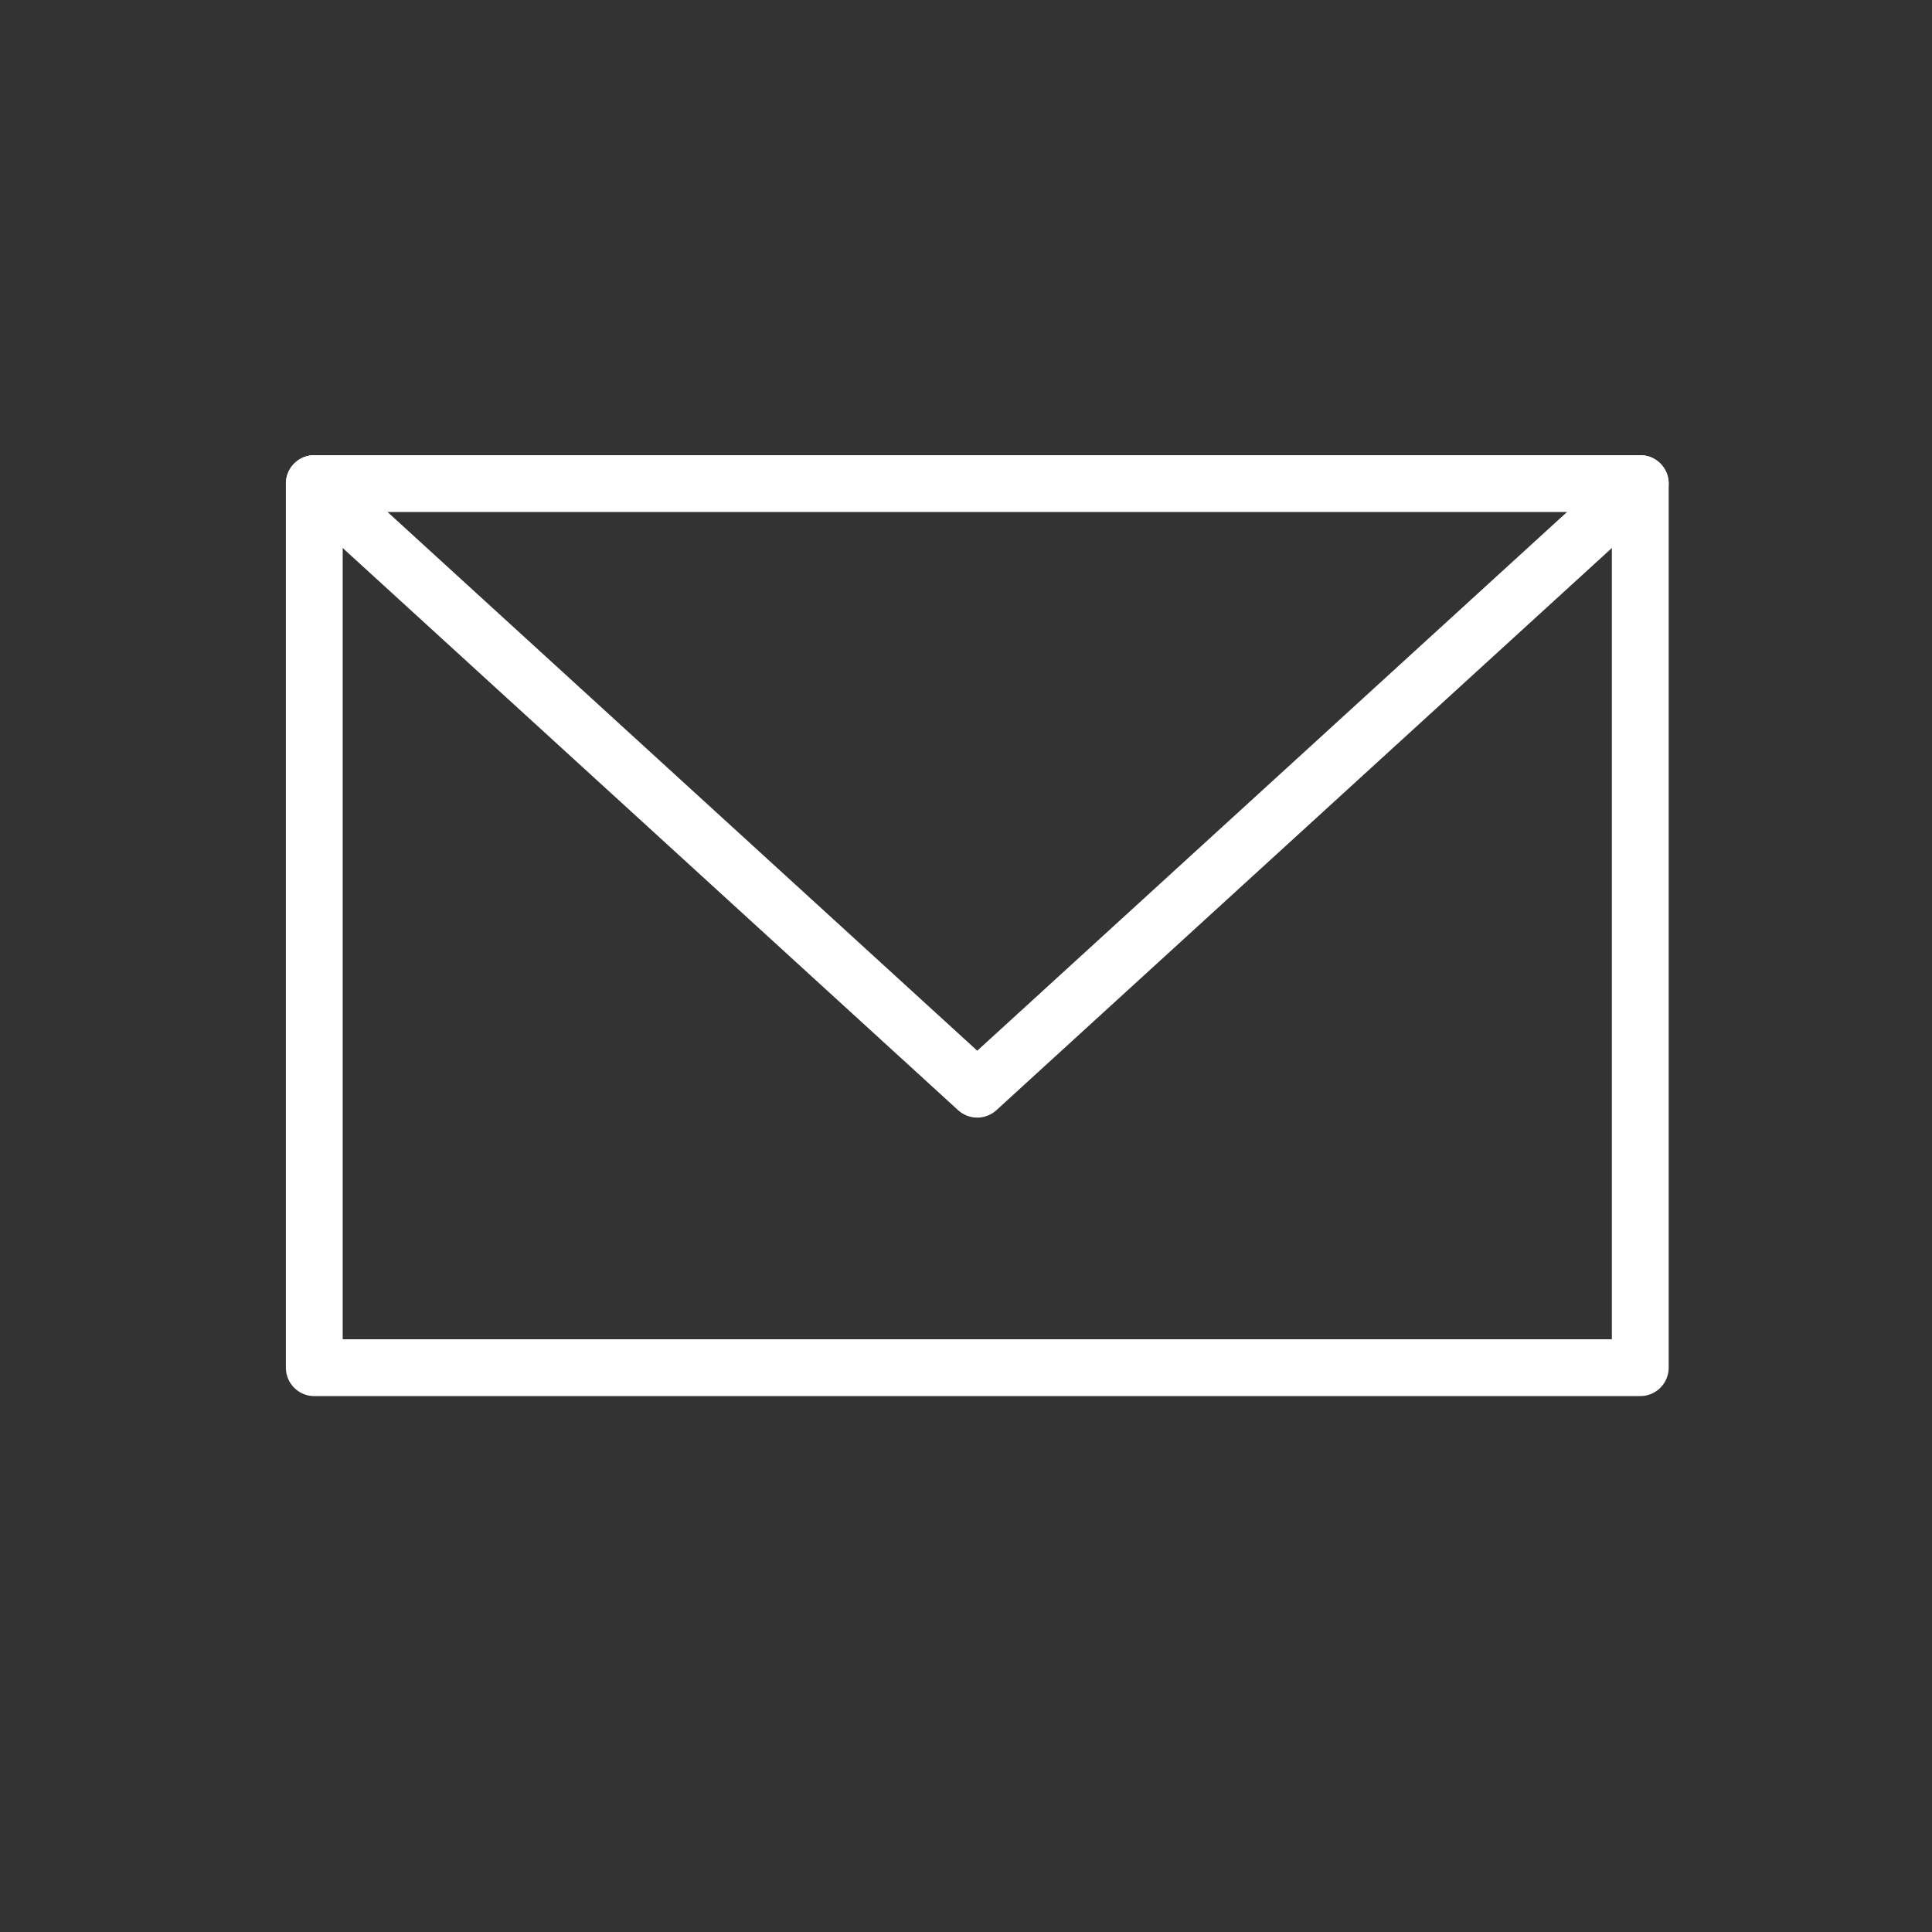 <?xml version="1.0" encoding="utf-8"?>
<!-- Generator: Adobe Illustrator 16.0.0, SVG Export Plug-In . SVG Version: 6.00 Build 0)  -->
<svg version="1.2" baseProfile="tiny" id="Ebene_1" xmlns="http://www.w3.org/2000/svg" xmlns:xlink="http://www.w3.org/1999/xlink"
	 x="0px" y="0px" width="34px" height="34px" viewBox="0 0 34 34" xml:space="preserve">
<rect x="0" y="0" width="34" height="34" fill="#333333" stroke="none"/>
<g>
	<path fill="none" stroke="#FFFFFF" stroke-linecap="round" stroke-linejoin="round" stroke-miterlimit="10" d="M5.531,8.51
		l11.667,10.658L28.866,8.51"/>
	<path fill="none" stroke="#FFFFFF" stroke-linecap="round" stroke-linejoin="round" stroke-miterlimit="10" d="M5.531,8.51h23.335
		v15.559H5.531V8.51z"/>
</g>
</svg>

